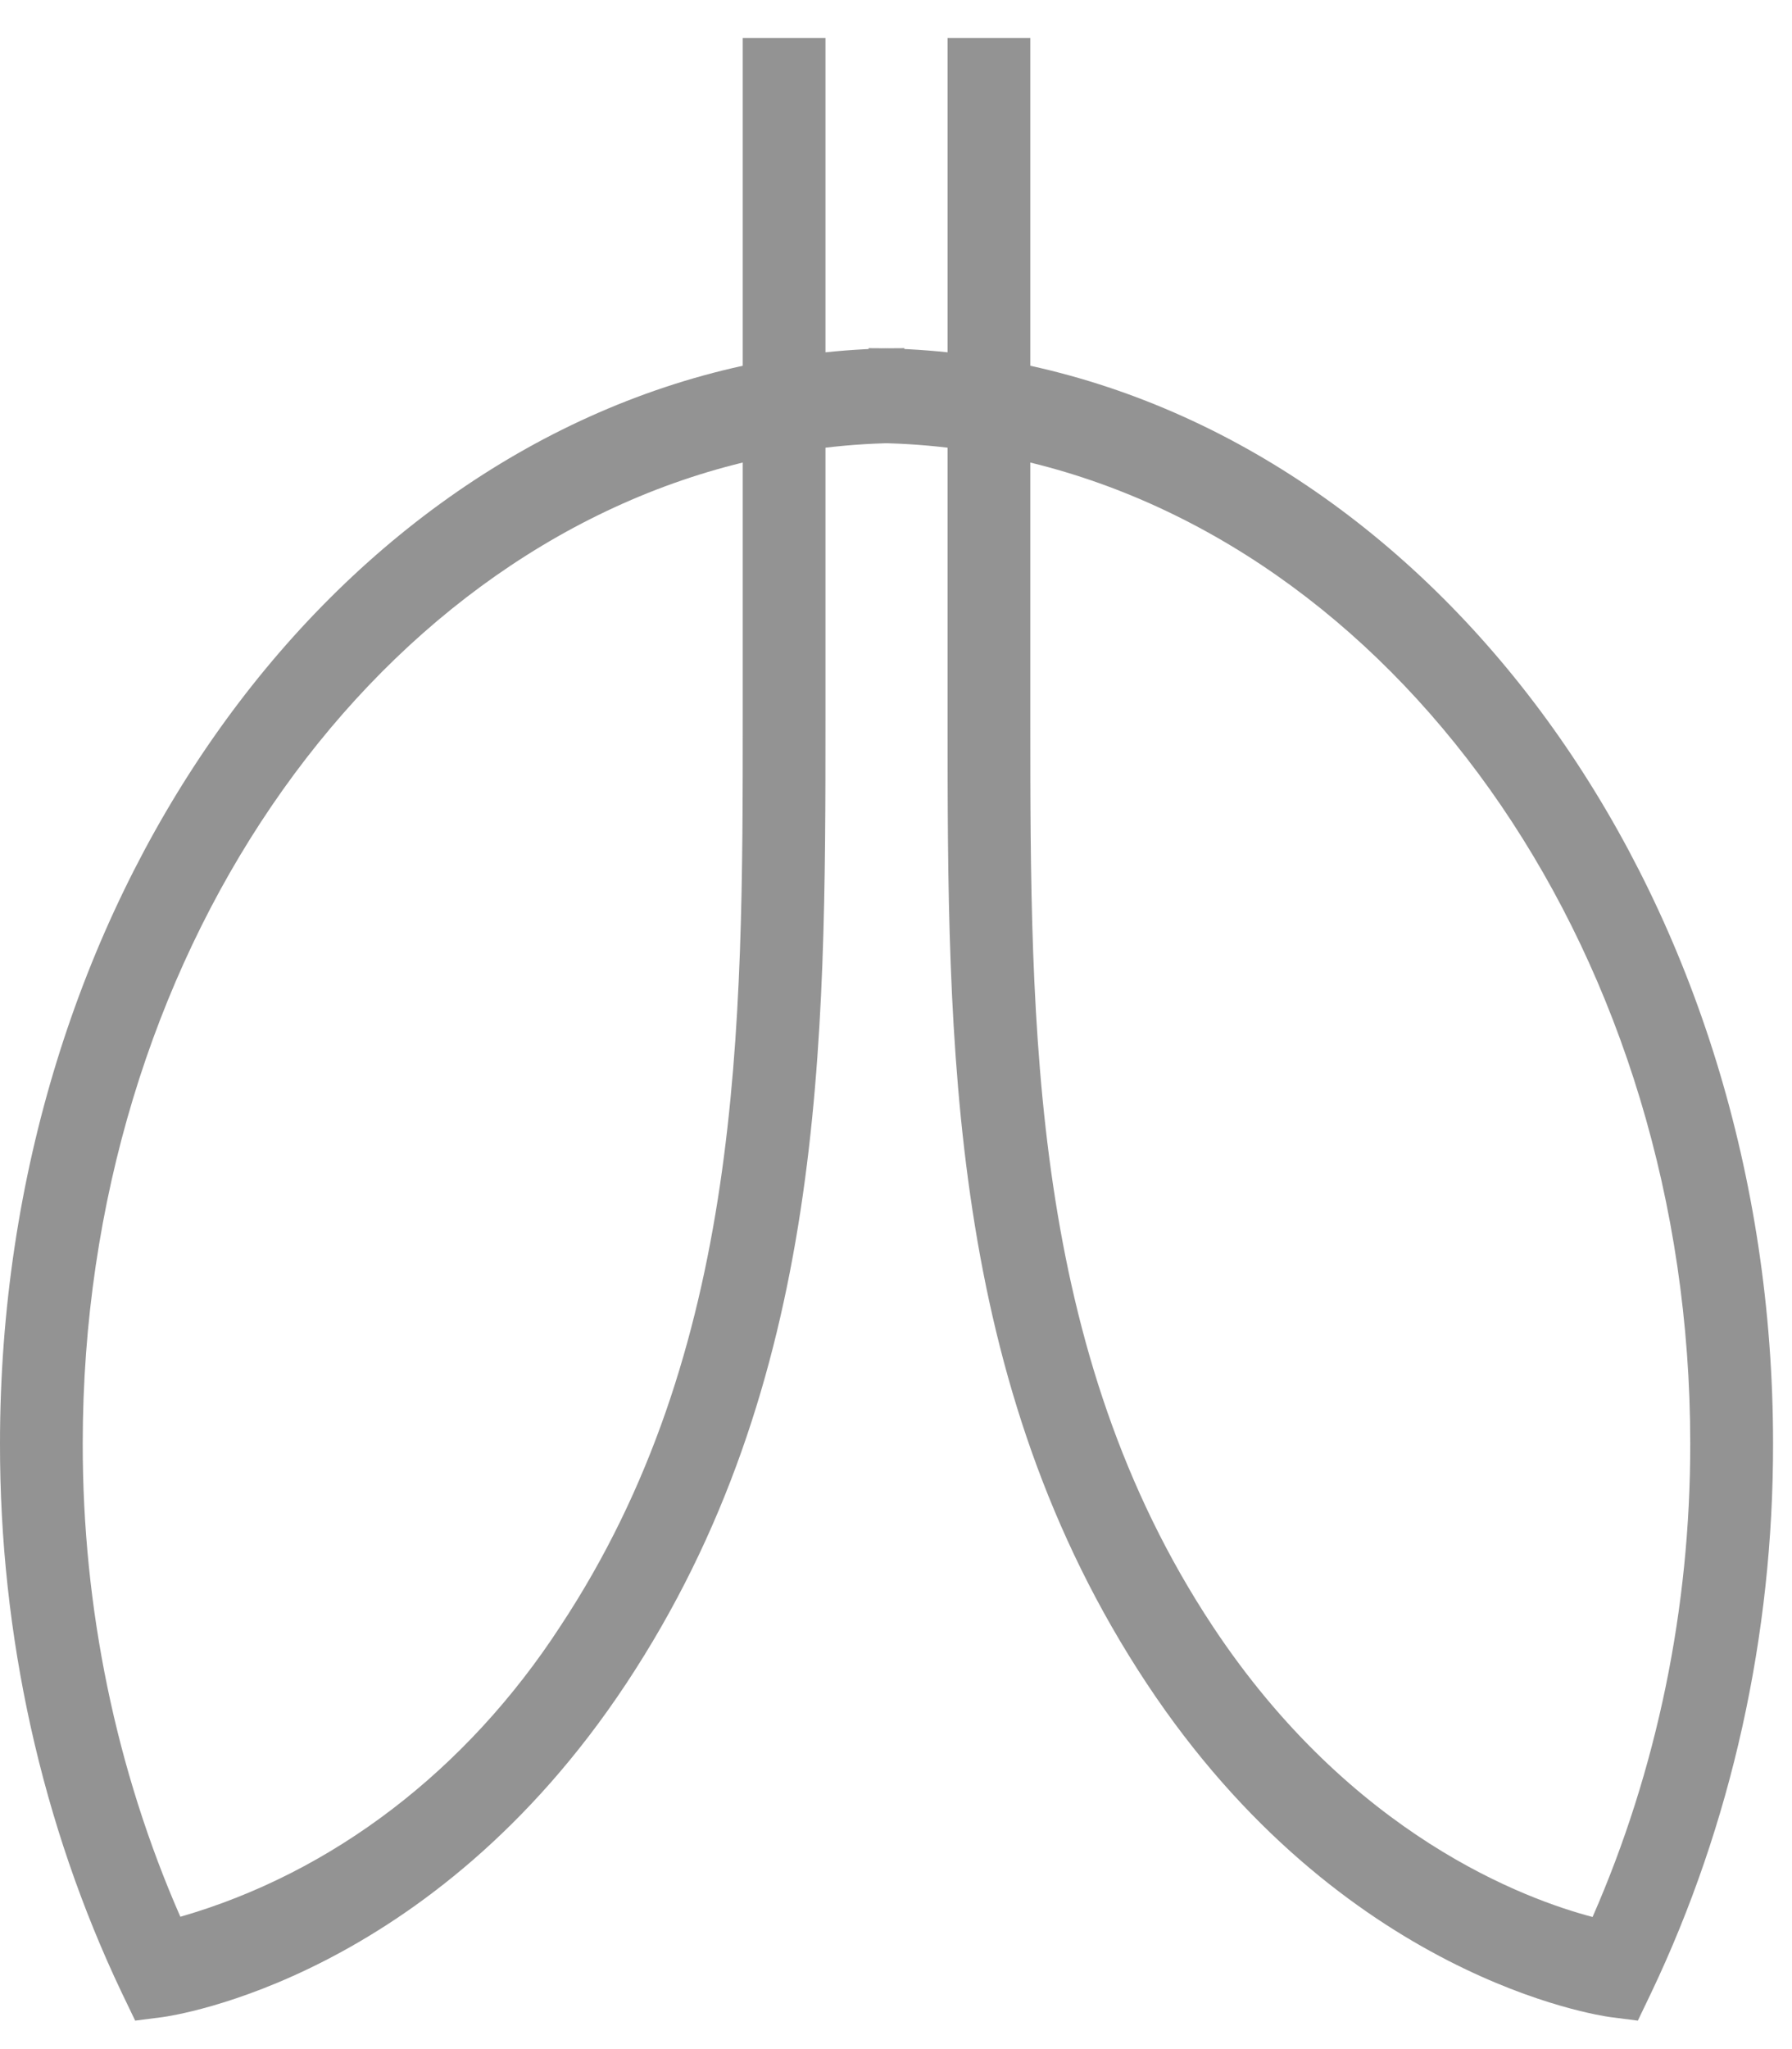 <svg width="42" height="48" viewBox="0 0 42 48" fill="none" xmlns="http://www.w3.org/2000/svg">
<path d="M3.168 47.333L2.854 46.68C0.975 42.733 -0.006 38.308 2.92088e-05 33.813C2.92088e-05 21.231 7.52 10.735 17.408 8.568V0.889H19.347V8.253C19.956 8.189 20.574 8.156 21.196 8.156V10.377C20.578 10.377 19.961 10.414 19.347 10.487V16.819C19.347 24.472 19.347 32.385 14.676 39.44C10.1 46.351 4.067 47.214 3.815 47.25L3.168 47.333ZM17.408 10.835C8.598 12.98 1.939 22.468 1.939 33.813C1.934 37.663 2.718 41.46 4.227 44.9C7.79 43.875 10.935 41.472 13.131 38.098C17.408 31.634 17.408 24.105 17.408 16.819V10.835Z" fill="#939393"/>
<path d="M38.387 47.333L37.738 47.25C37.484 47.214 31.454 46.347 26.879 39.44C22.209 32.385 22.209 24.472 22.209 16.819V10.487C21.594 10.414 20.976 10.377 20.358 10.377V8.156C20.982 8.156 21.606 8.189 22.209 8.253V0.889H24.148V8.568C34.033 10.735 41.556 21.231 41.556 33.813C41.562 38.309 40.58 42.736 38.699 46.683L38.387 47.333ZM24.148 10.835V16.819C24.148 24.105 24.148 31.639 28.425 38.098C31.676 43.008 35.772 44.497 37.326 44.905C38.836 41.464 39.62 37.664 39.615 33.813C39.615 22.468 32.958 12.982 24.148 10.835Z" fill="#939393"/>
</svg>
